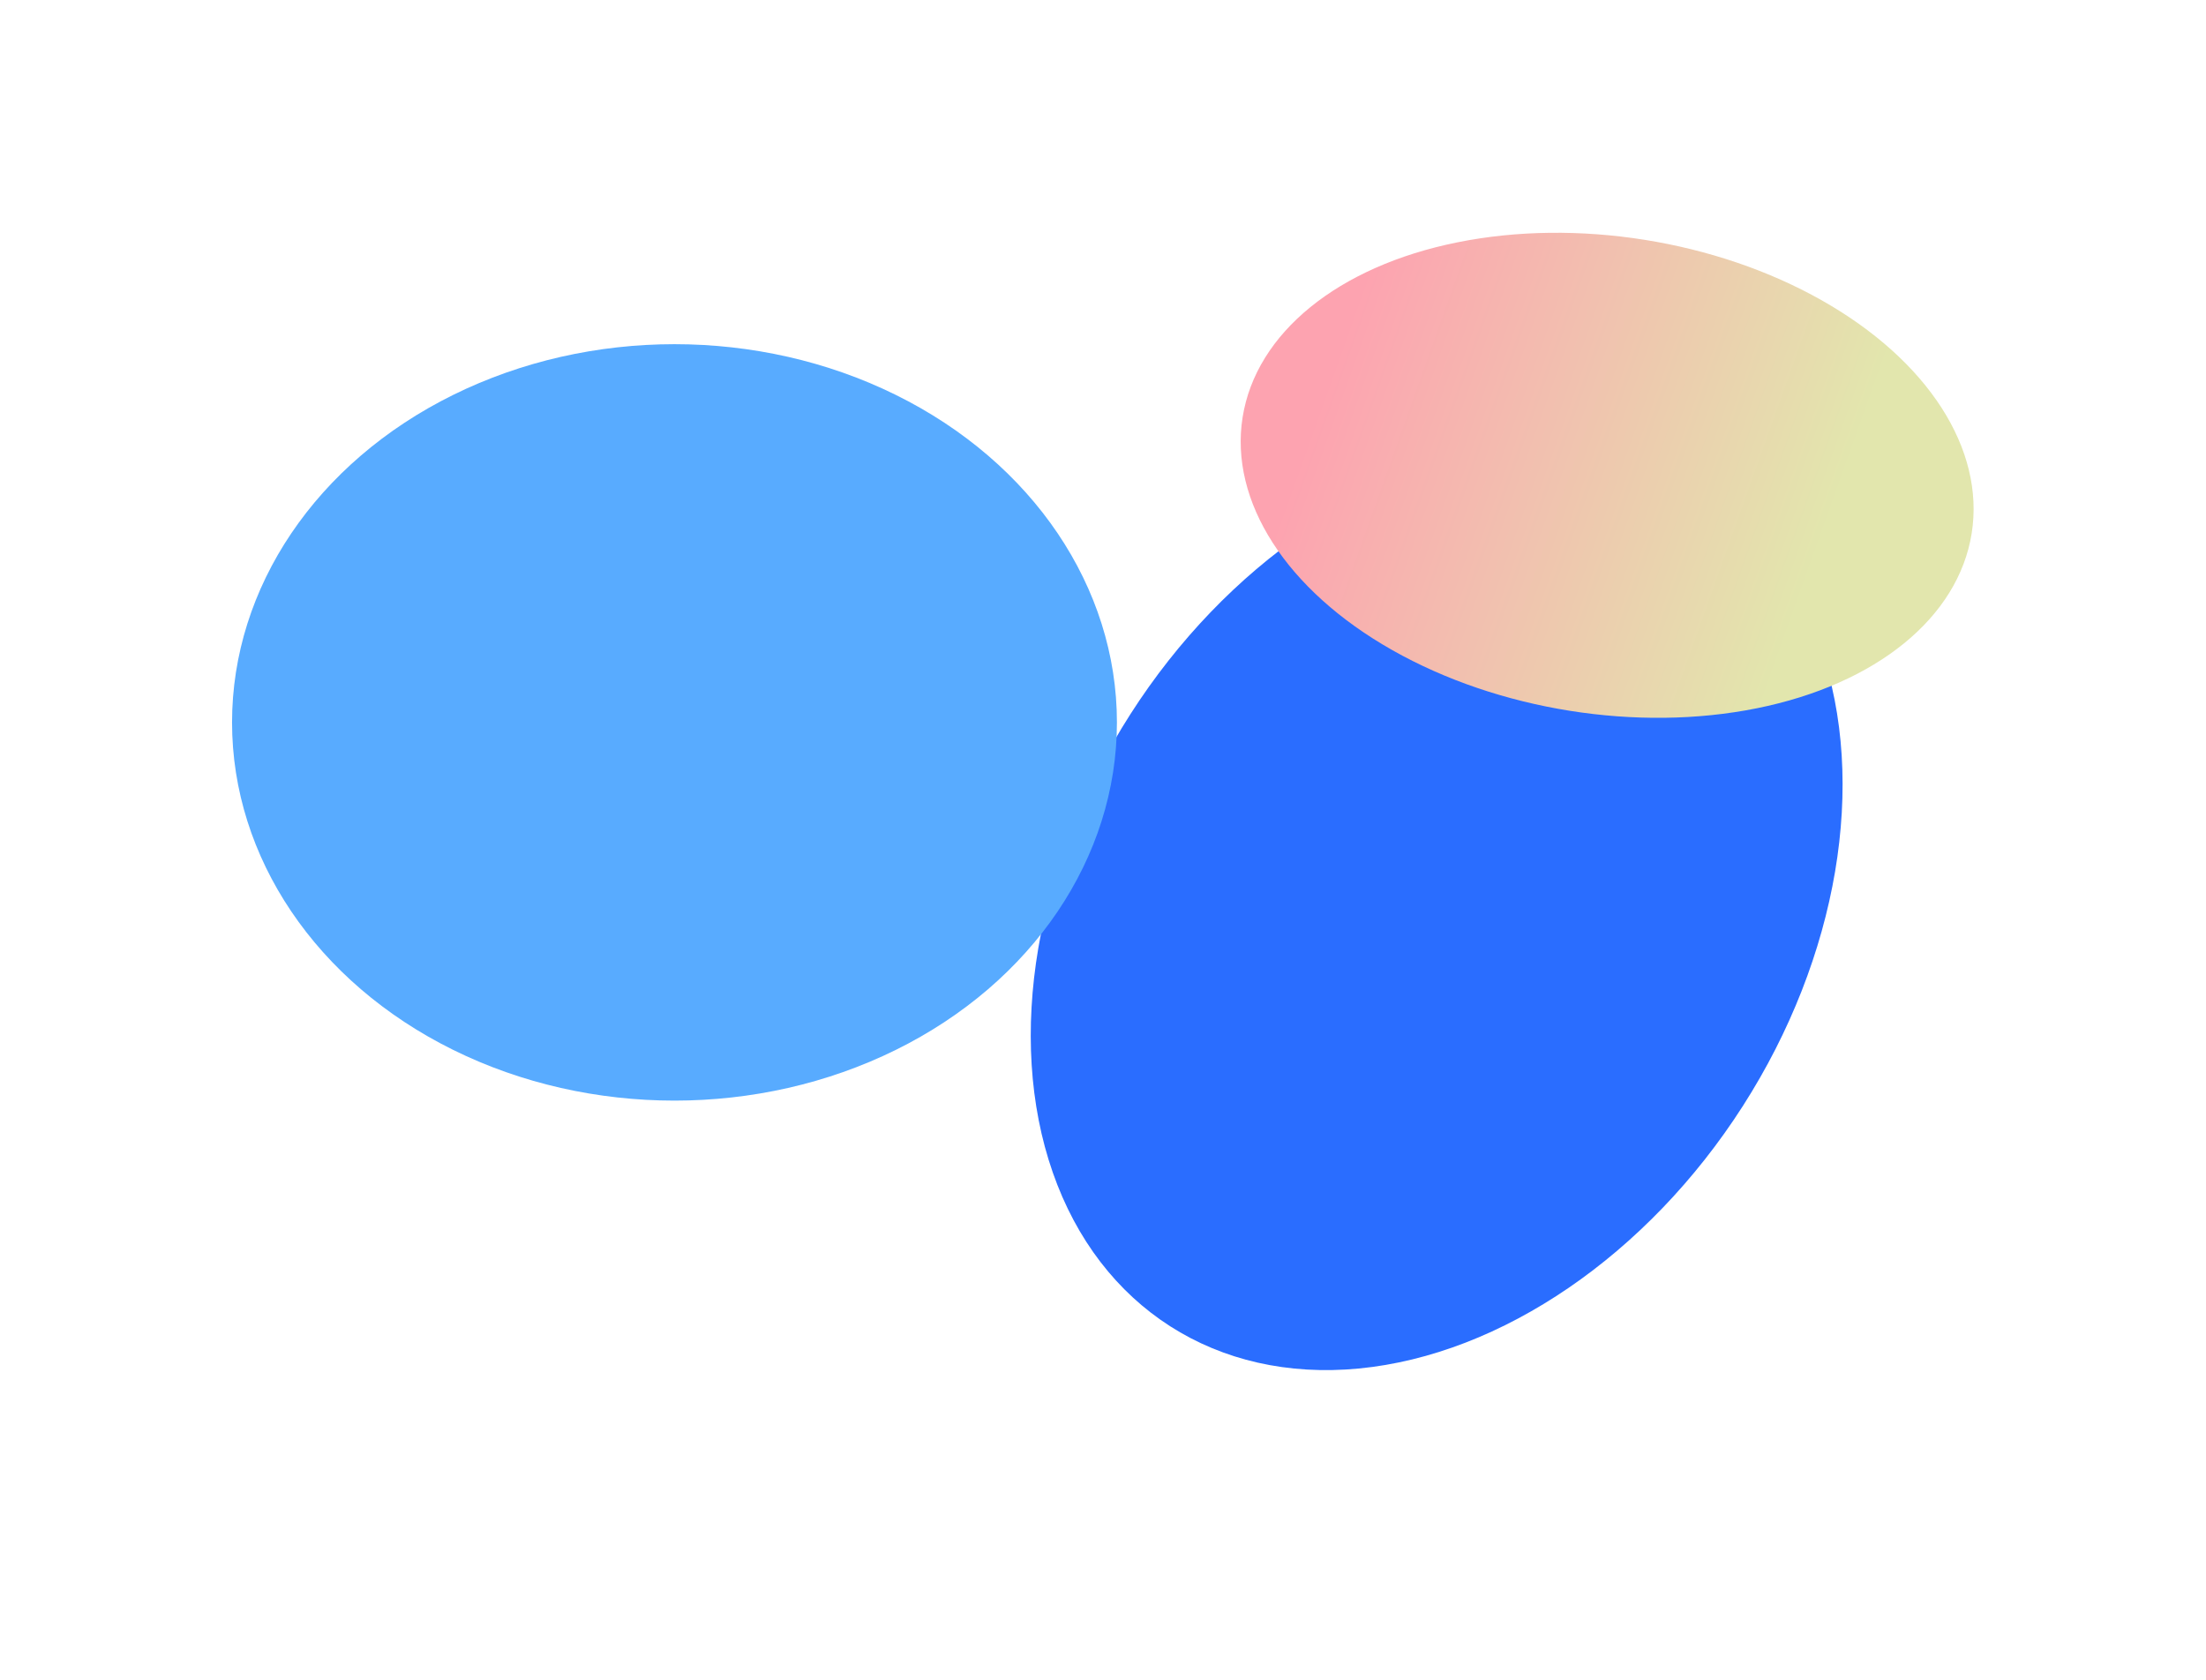 <?xml version="1.0" encoding="utf-8"?>
<svg xmlns="http://www.w3.org/2000/svg" fill="none" height="100%" overflow="visible" preserveAspectRatio="none" style="display: block;" viewBox="0 0 2852 2172" width="100%">
<g id="Group 237548">
<g filter="url(#filter0_f_0_27620)" id="Ellipse 24">
<ellipse cx="1857.38" cy="1176.58" fill="#2A6DFF" rx="470" ry="639" transform="rotate(32.63 1857.38 1176.58)"/>
</g>
<g filter="url(#filter1_f_0_27620)" id="Ellipse 27">
<ellipse cx="2077.78" cy="614.516" fill="url(#paint0_linear_0_27620)" rx="477.225" ry="308.275" transform="rotate(9.052 2077.78 614.516)"/>
</g>
<g filter="url(#filter2_f_0_27620)" id="Ellipse 28">
<ellipse cx="872" cy="934" fill="#58ABFF" rx="572" ry="489"/>
</g>
</g>
<defs>
<filter color-interpolation-filters="sRGB" filterUnits="userSpaceOnUse" height="1989.95" id="filter0_f_0_27620" width="1849.57" x="932.59" y="181.601">
<feFlood flood-opacity="0" result="BackgroundImageFix"/>
<feBlend in="SourceGraphic" in2="BackgroundImageFix" mode="normal" result="shape"/>
<feGaussianBlur result="effect1_foregroundBlur_0_27620" stdDeviation="200"/>
</filter>
<filter color-interpolation-filters="sRGB" filterUnits="userSpaceOnUse" height="1227.26" id="filter1_f_0_27620" width="1547.62" x="1303.97" y="0.885">
<feFlood flood-opacity="0" result="BackgroundImageFix"/>
<feBlend in="SourceGraphic" in2="BackgroundImageFix" mode="normal" result="shape"/>
<feGaussianBlur result="effect1_foregroundBlur_0_27620" stdDeviation="150"/>
</filter>
<filter color-interpolation-filters="sRGB" filterUnits="userSpaceOnUse" height="1578" id="filter2_f_0_27620" width="1744" x="0" y="145">
<feFlood flood-opacity="0" result="BackgroundImageFix"/>
<feBlend in="SourceGraphic" in2="BackgroundImageFix" mode="normal" result="shape"/>
<feGaussianBlur result="effect1_foregroundBlur_0_27620" stdDeviation="150"/>
</filter>
<linearGradient gradientUnits="userSpaceOnUse" id="paint0_linear_0_27620" x1="1686.24" x2="2346.34" y1="634.346" y2="757.529">
<stop stop-color="#FDA3B0"/>
<stop offset="1" stop-color="#E2E6AD"/>
</linearGradient>
</defs>
</svg>